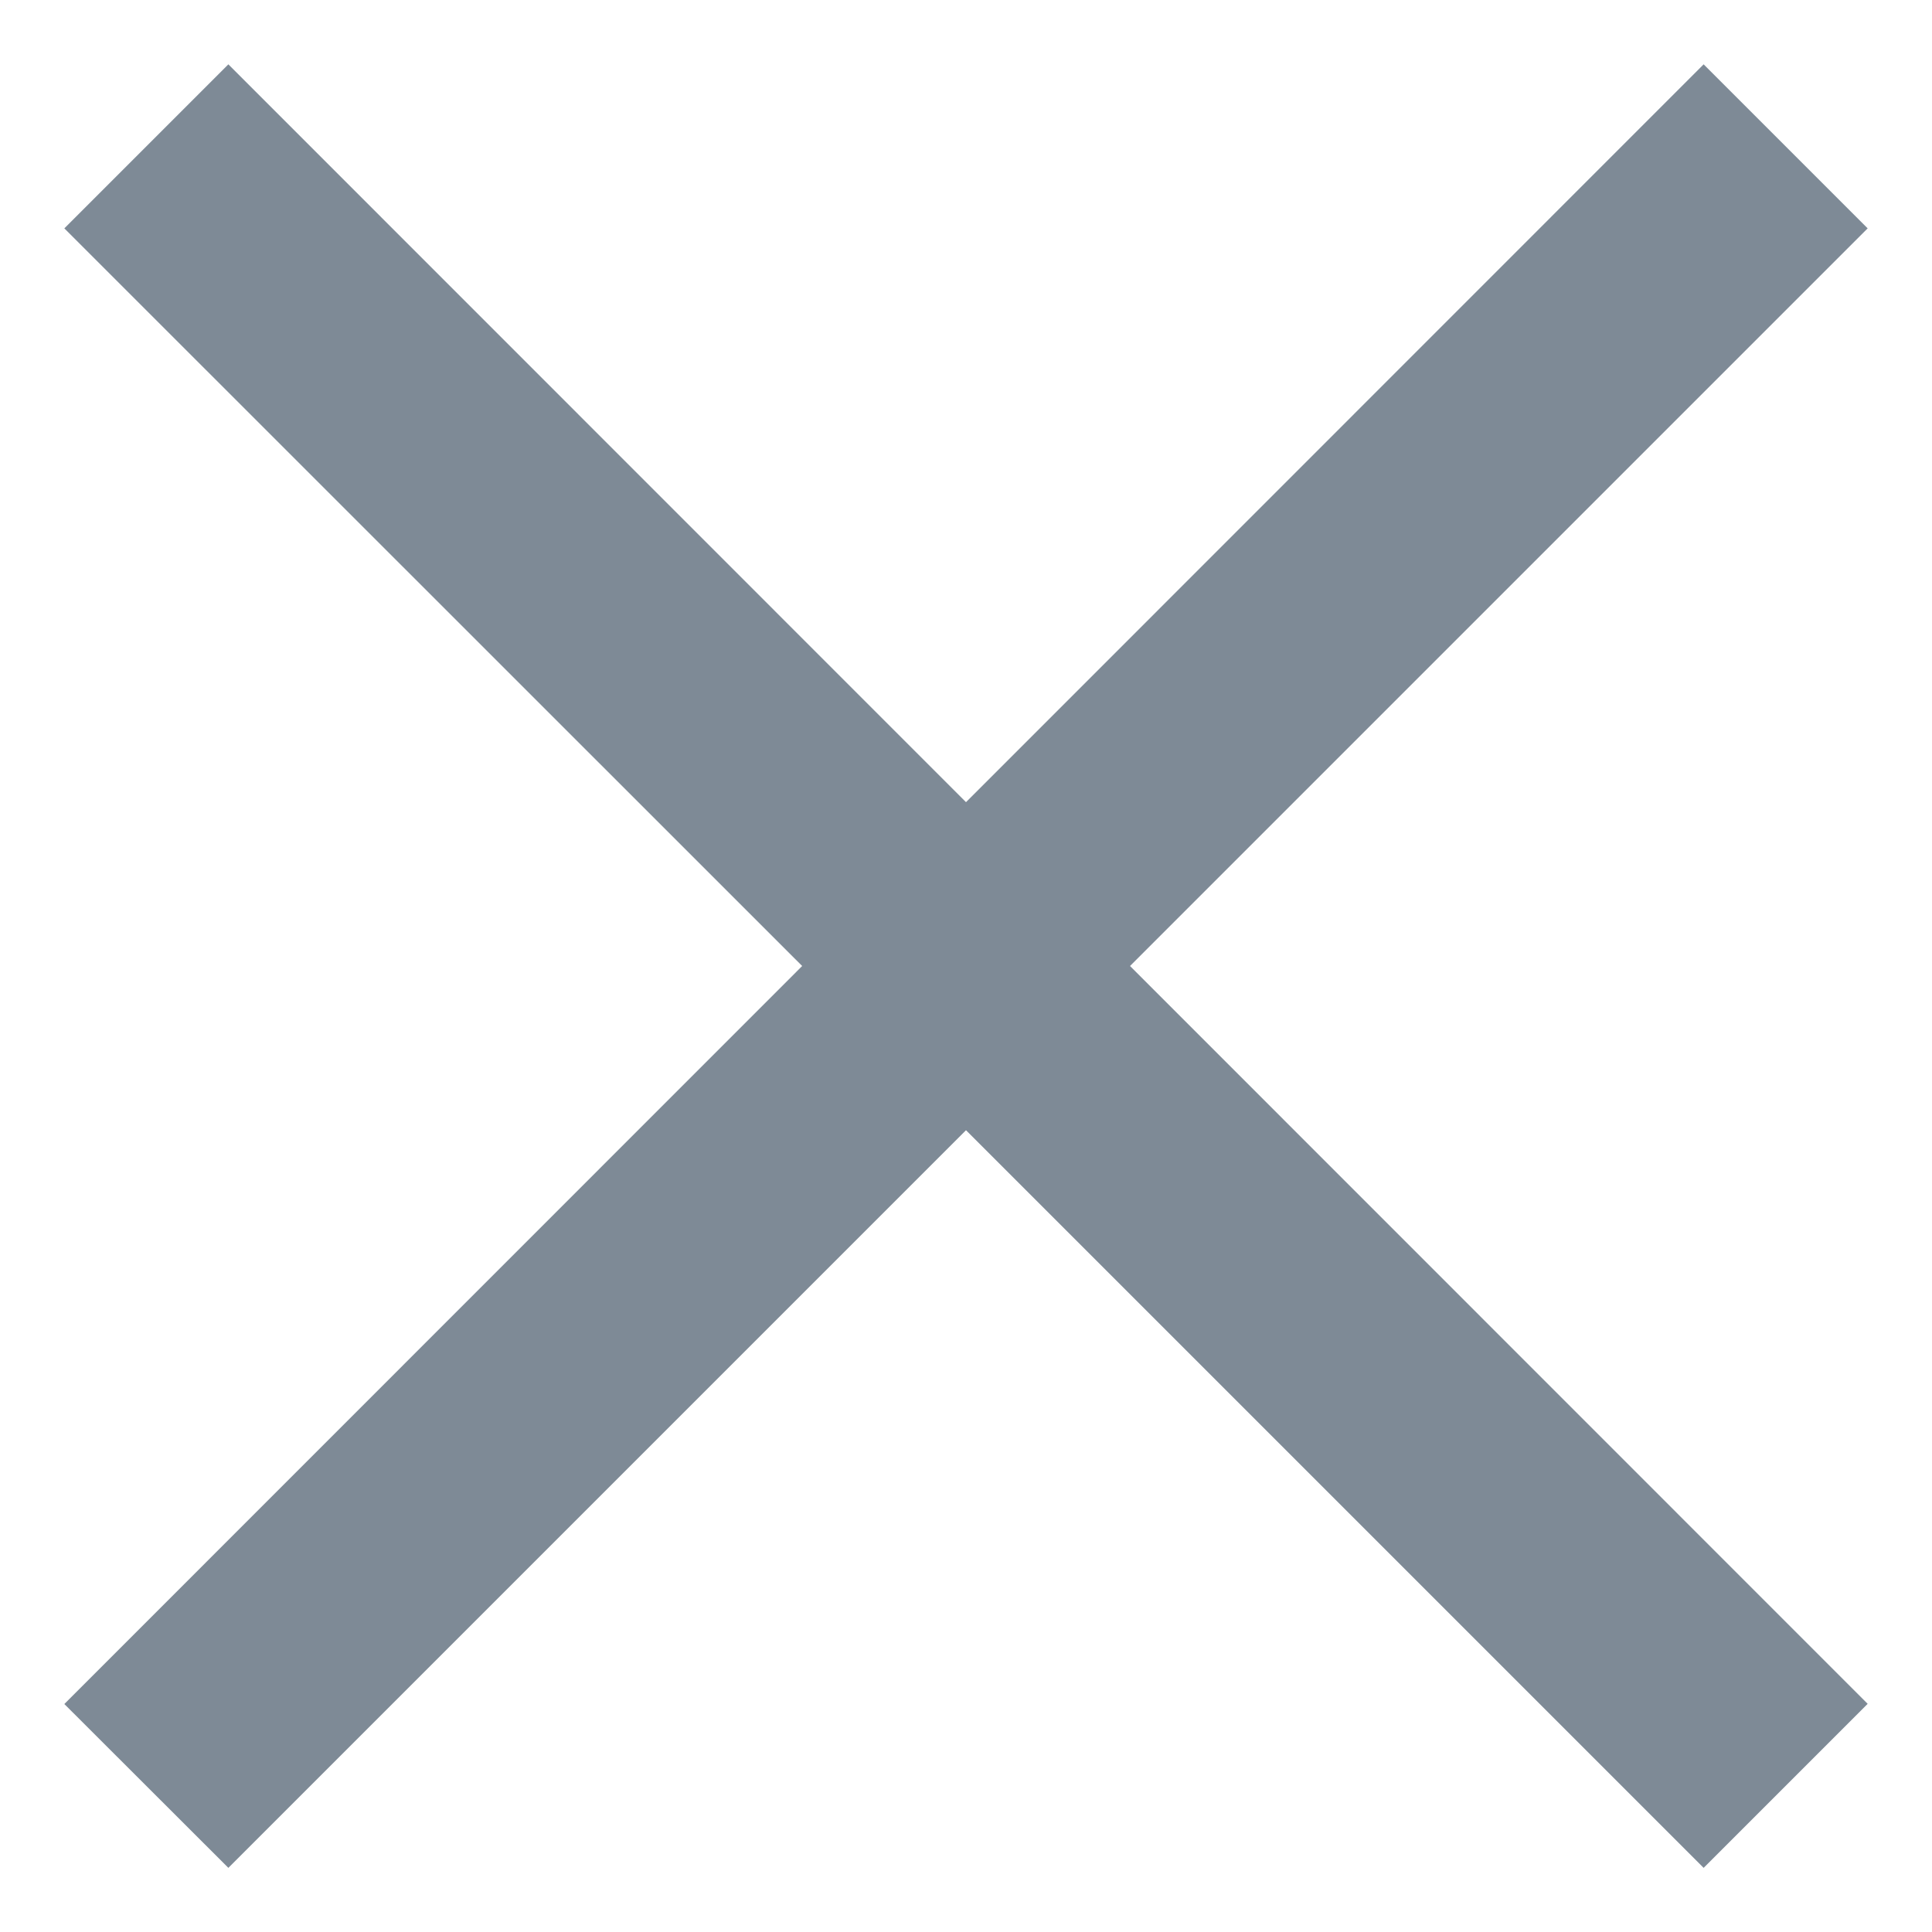 <svg width="10" height="10" fill="none" xmlns="http://www.w3.org/2000/svg"><path fill-rule="evenodd" clip-rule="evenodd" d="M1.182.333l-.849.849L4.152 5 .333 8.82l.849.848L5 5.85l3.818 3.818.849-.849L5.849 5l3.818-3.818-.849-.849L5 4.152 1.182.333z" fill="#7E8A96"/></svg>